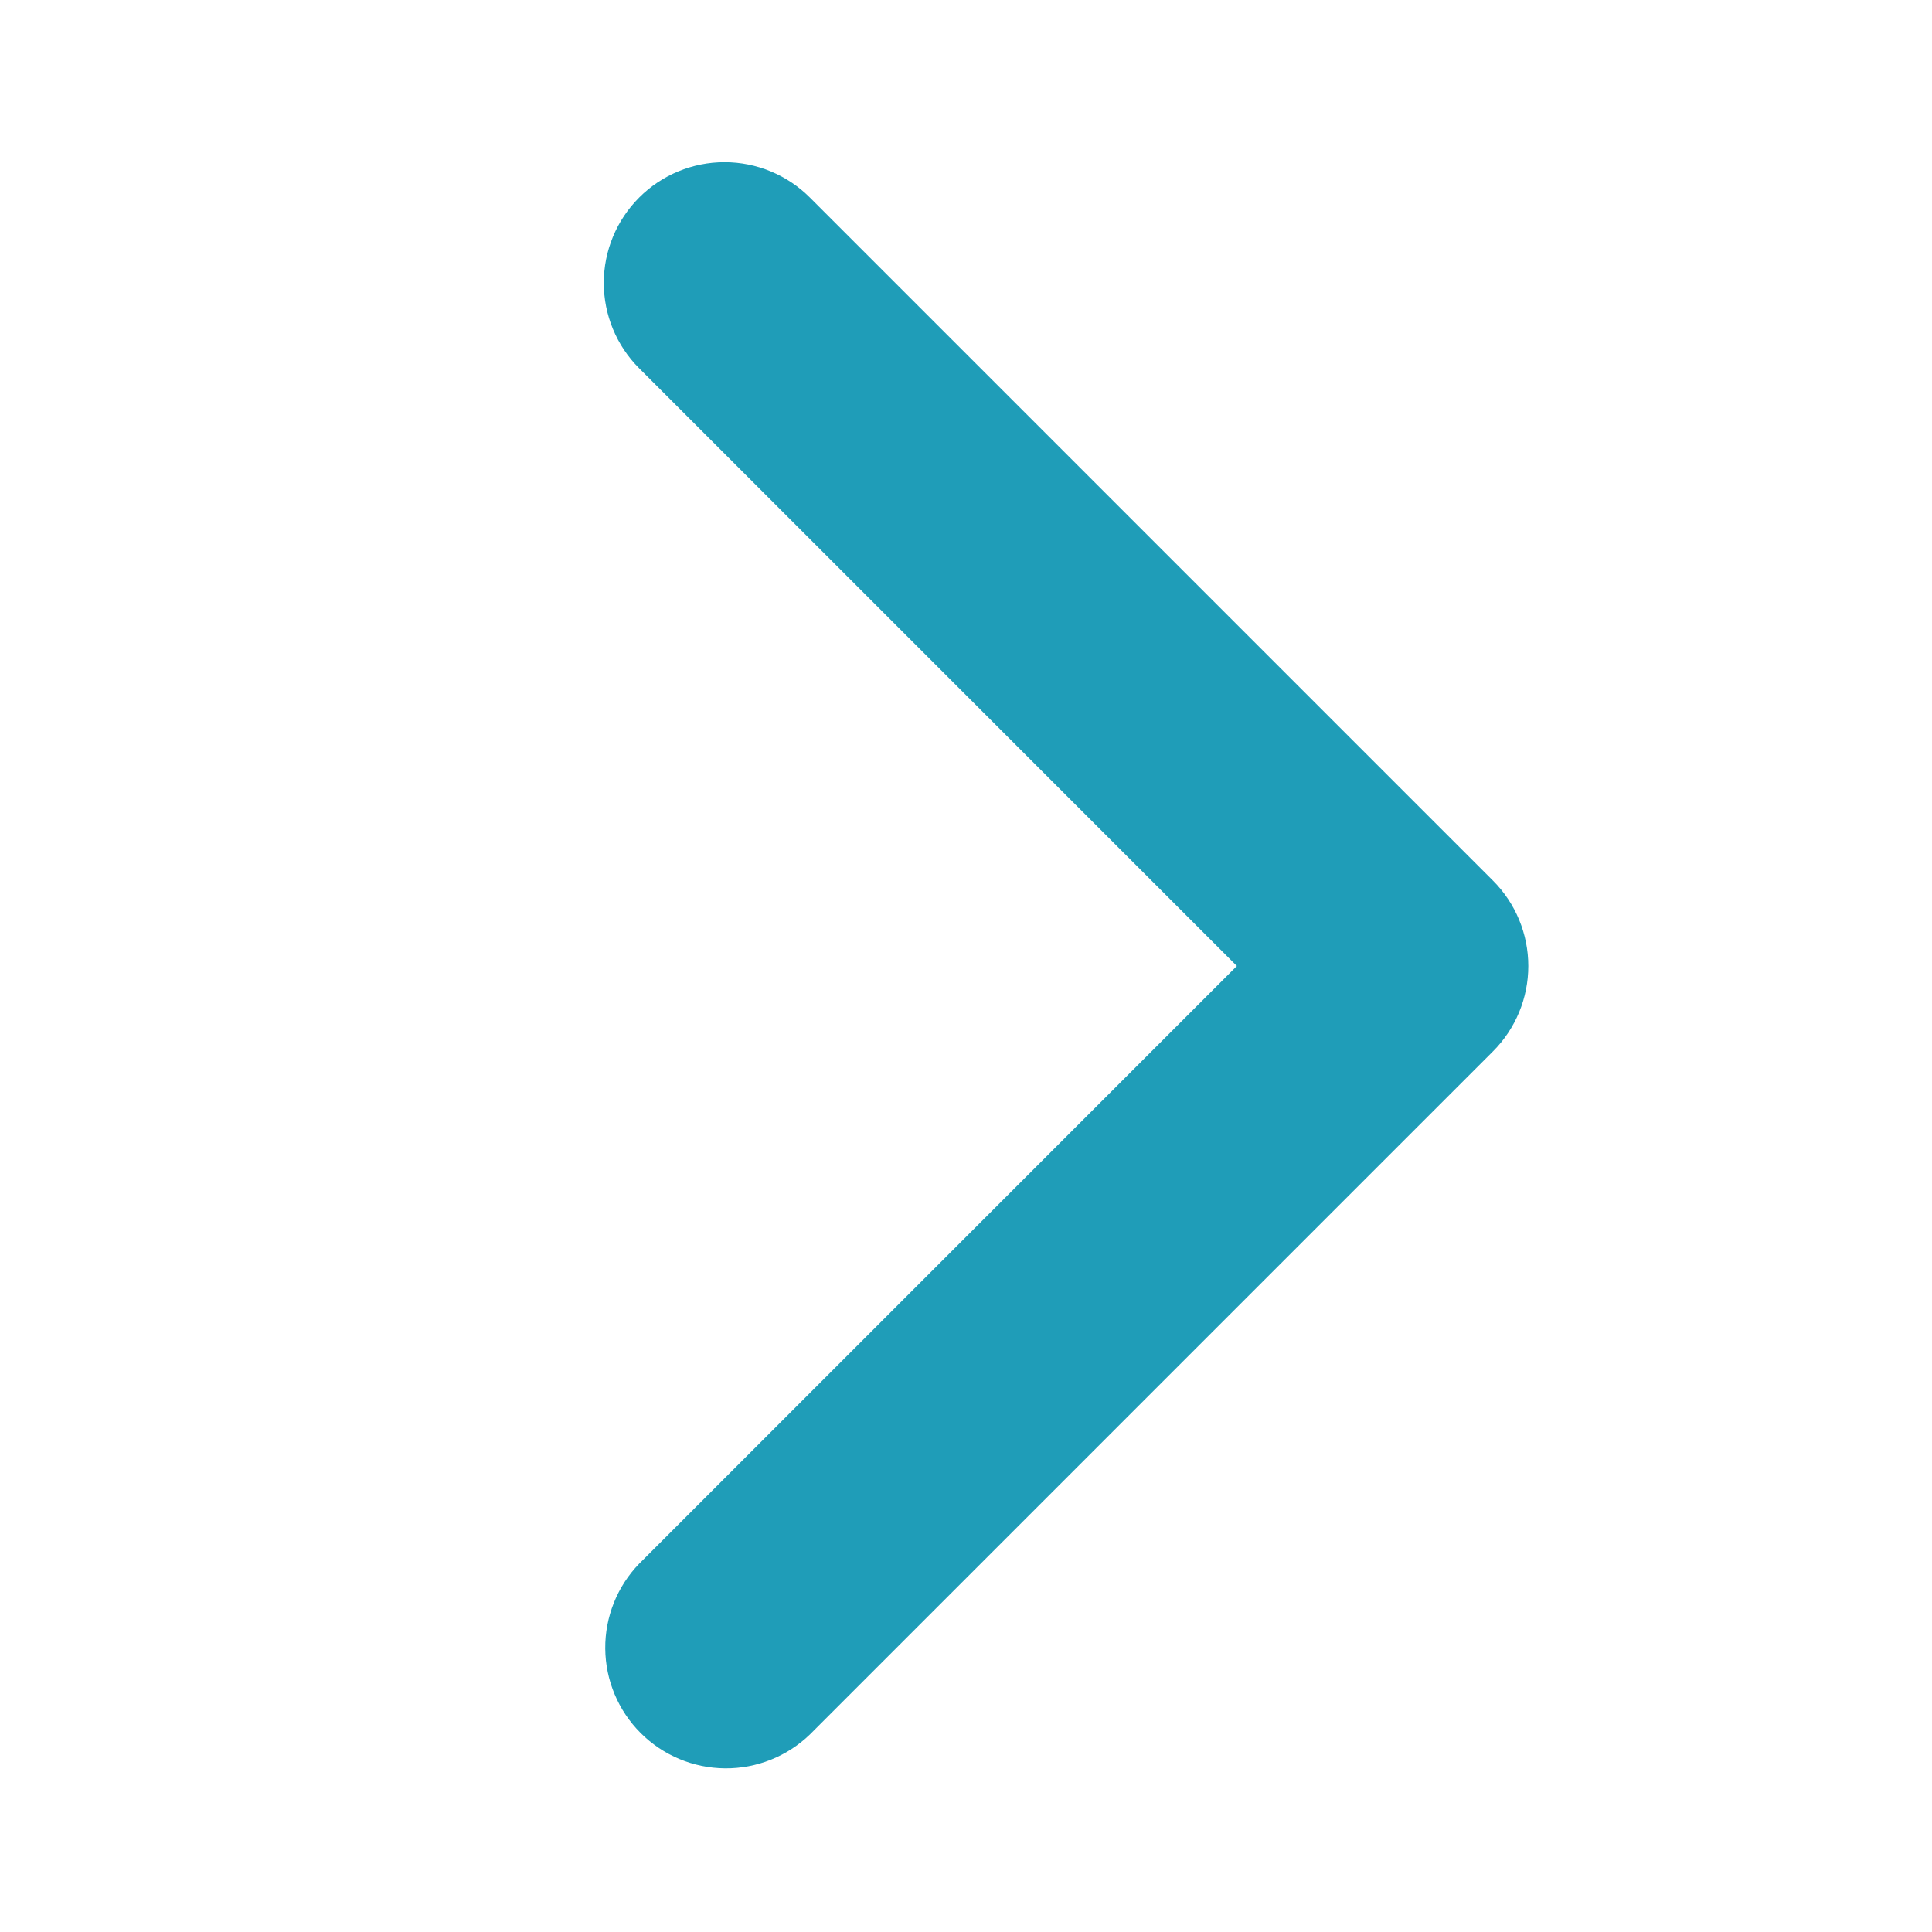 <svg width="66" height="66" viewBox="0 0 66 66" fill="none" xmlns="http://www.w3.org/2000/svg">
<path d="M21.834 6.749C21.061 7.522 20.626 8.571 20.626 9.665C20.626 10.759 21.061 11.808 21.834 12.581L42.253 33L21.834 53.419C21.082 54.197 20.667 55.239 20.676 56.32C20.686 57.402 21.119 58.437 21.884 59.201C22.649 59.966 23.683 60.4 24.765 60.409C25.847 60.419 26.889 60.003 27.667 59.252L51.002 35.916C51.775 35.143 52.209 34.094 52.209 33C52.209 31.906 51.775 30.857 51.002 30.084L27.667 6.749C26.893 5.975 25.844 5.541 24.75 5.541C23.656 5.541 22.607 5.975 21.834 6.749Z" fill="#1F9DB8"/>
</svg>
